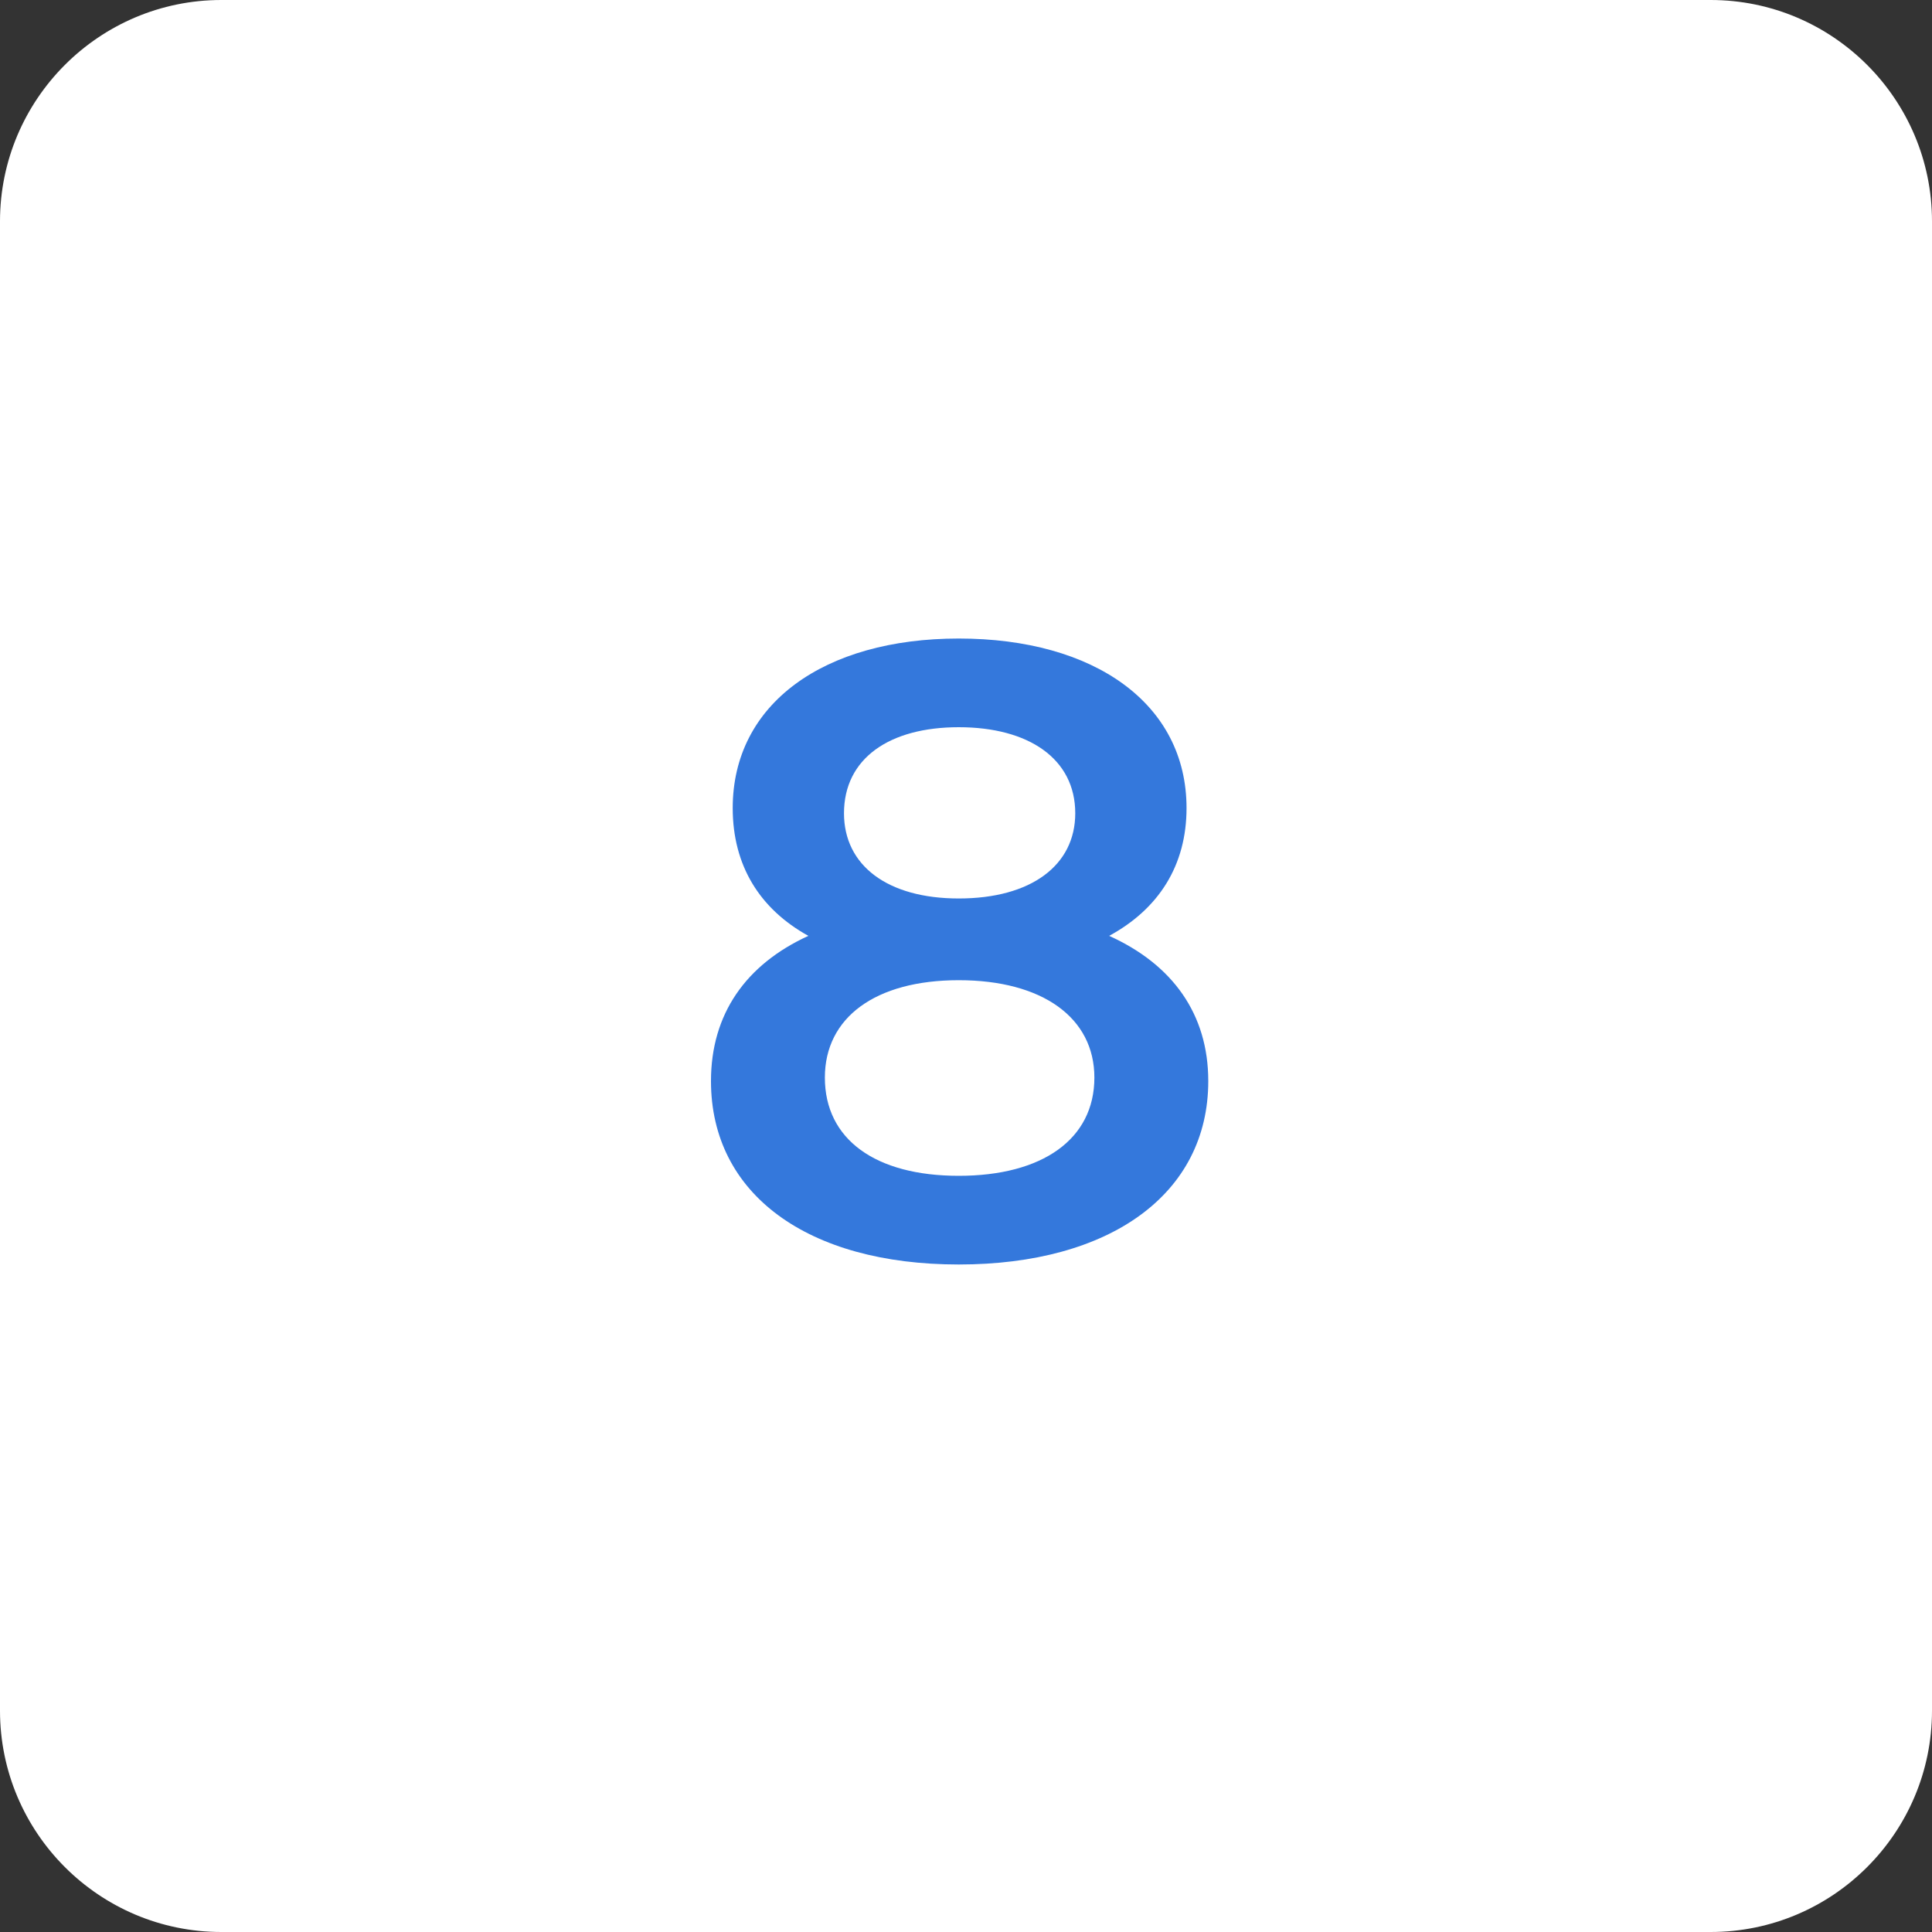 <?xml version="1.0" encoding="UTF-8"?> <svg xmlns="http://www.w3.org/2000/svg" width="40" height="40" viewBox="0 0 40 40" fill="none"><rect x="0" y="0" width="40" height="40" fill="#333333" stroke="none"/><g clip-path="url(#clip0_107_1987)"><path d="M40 4.583C40 2.055 37.945 0 35.417 0H4.583C2.055 0 0 2.055 0 4.583V35.417C0 37.945 2.055 40 4.583 40H35.417C37.945 40 40 37.945 40 35.417V4.583Z" fill="white"></path><path d="M22.964 19.376C24.278 19.97 25.016 20.996 25.016 22.382C25.016 24.722 22.982 26.18 19.85 26.18C16.718 26.18 14.72 24.722 14.72 22.382C14.72 20.996 15.44 19.97 16.736 19.376C15.728 18.818 15.17 17.918 15.17 16.73C15.17 14.57 17.06 13.22 19.85 13.22C22.658 13.22 24.566 14.57 24.566 16.73C24.566 17.918 23.99 18.818 22.964 19.376ZM19.85 15.056C18.41 15.056 17.474 15.704 17.474 16.838C17.474 17.918 18.374 18.602 19.85 18.602C21.344 18.602 22.262 17.918 22.262 16.838C22.262 15.704 21.29 15.056 19.85 15.056ZM19.85 24.344C21.578 24.344 22.658 23.588 22.658 22.31C22.658 21.068 21.578 20.294 19.85 20.294C18.122 20.294 17.078 21.068 17.078 22.31C17.078 23.588 18.122 24.344 19.85 24.344Z" fill="#3478DC"></path></g><defs><clipPath id="clip0_107_1987"><rect width="40" height="40" fill="white"></rect></clipPath></defs></svg> 
